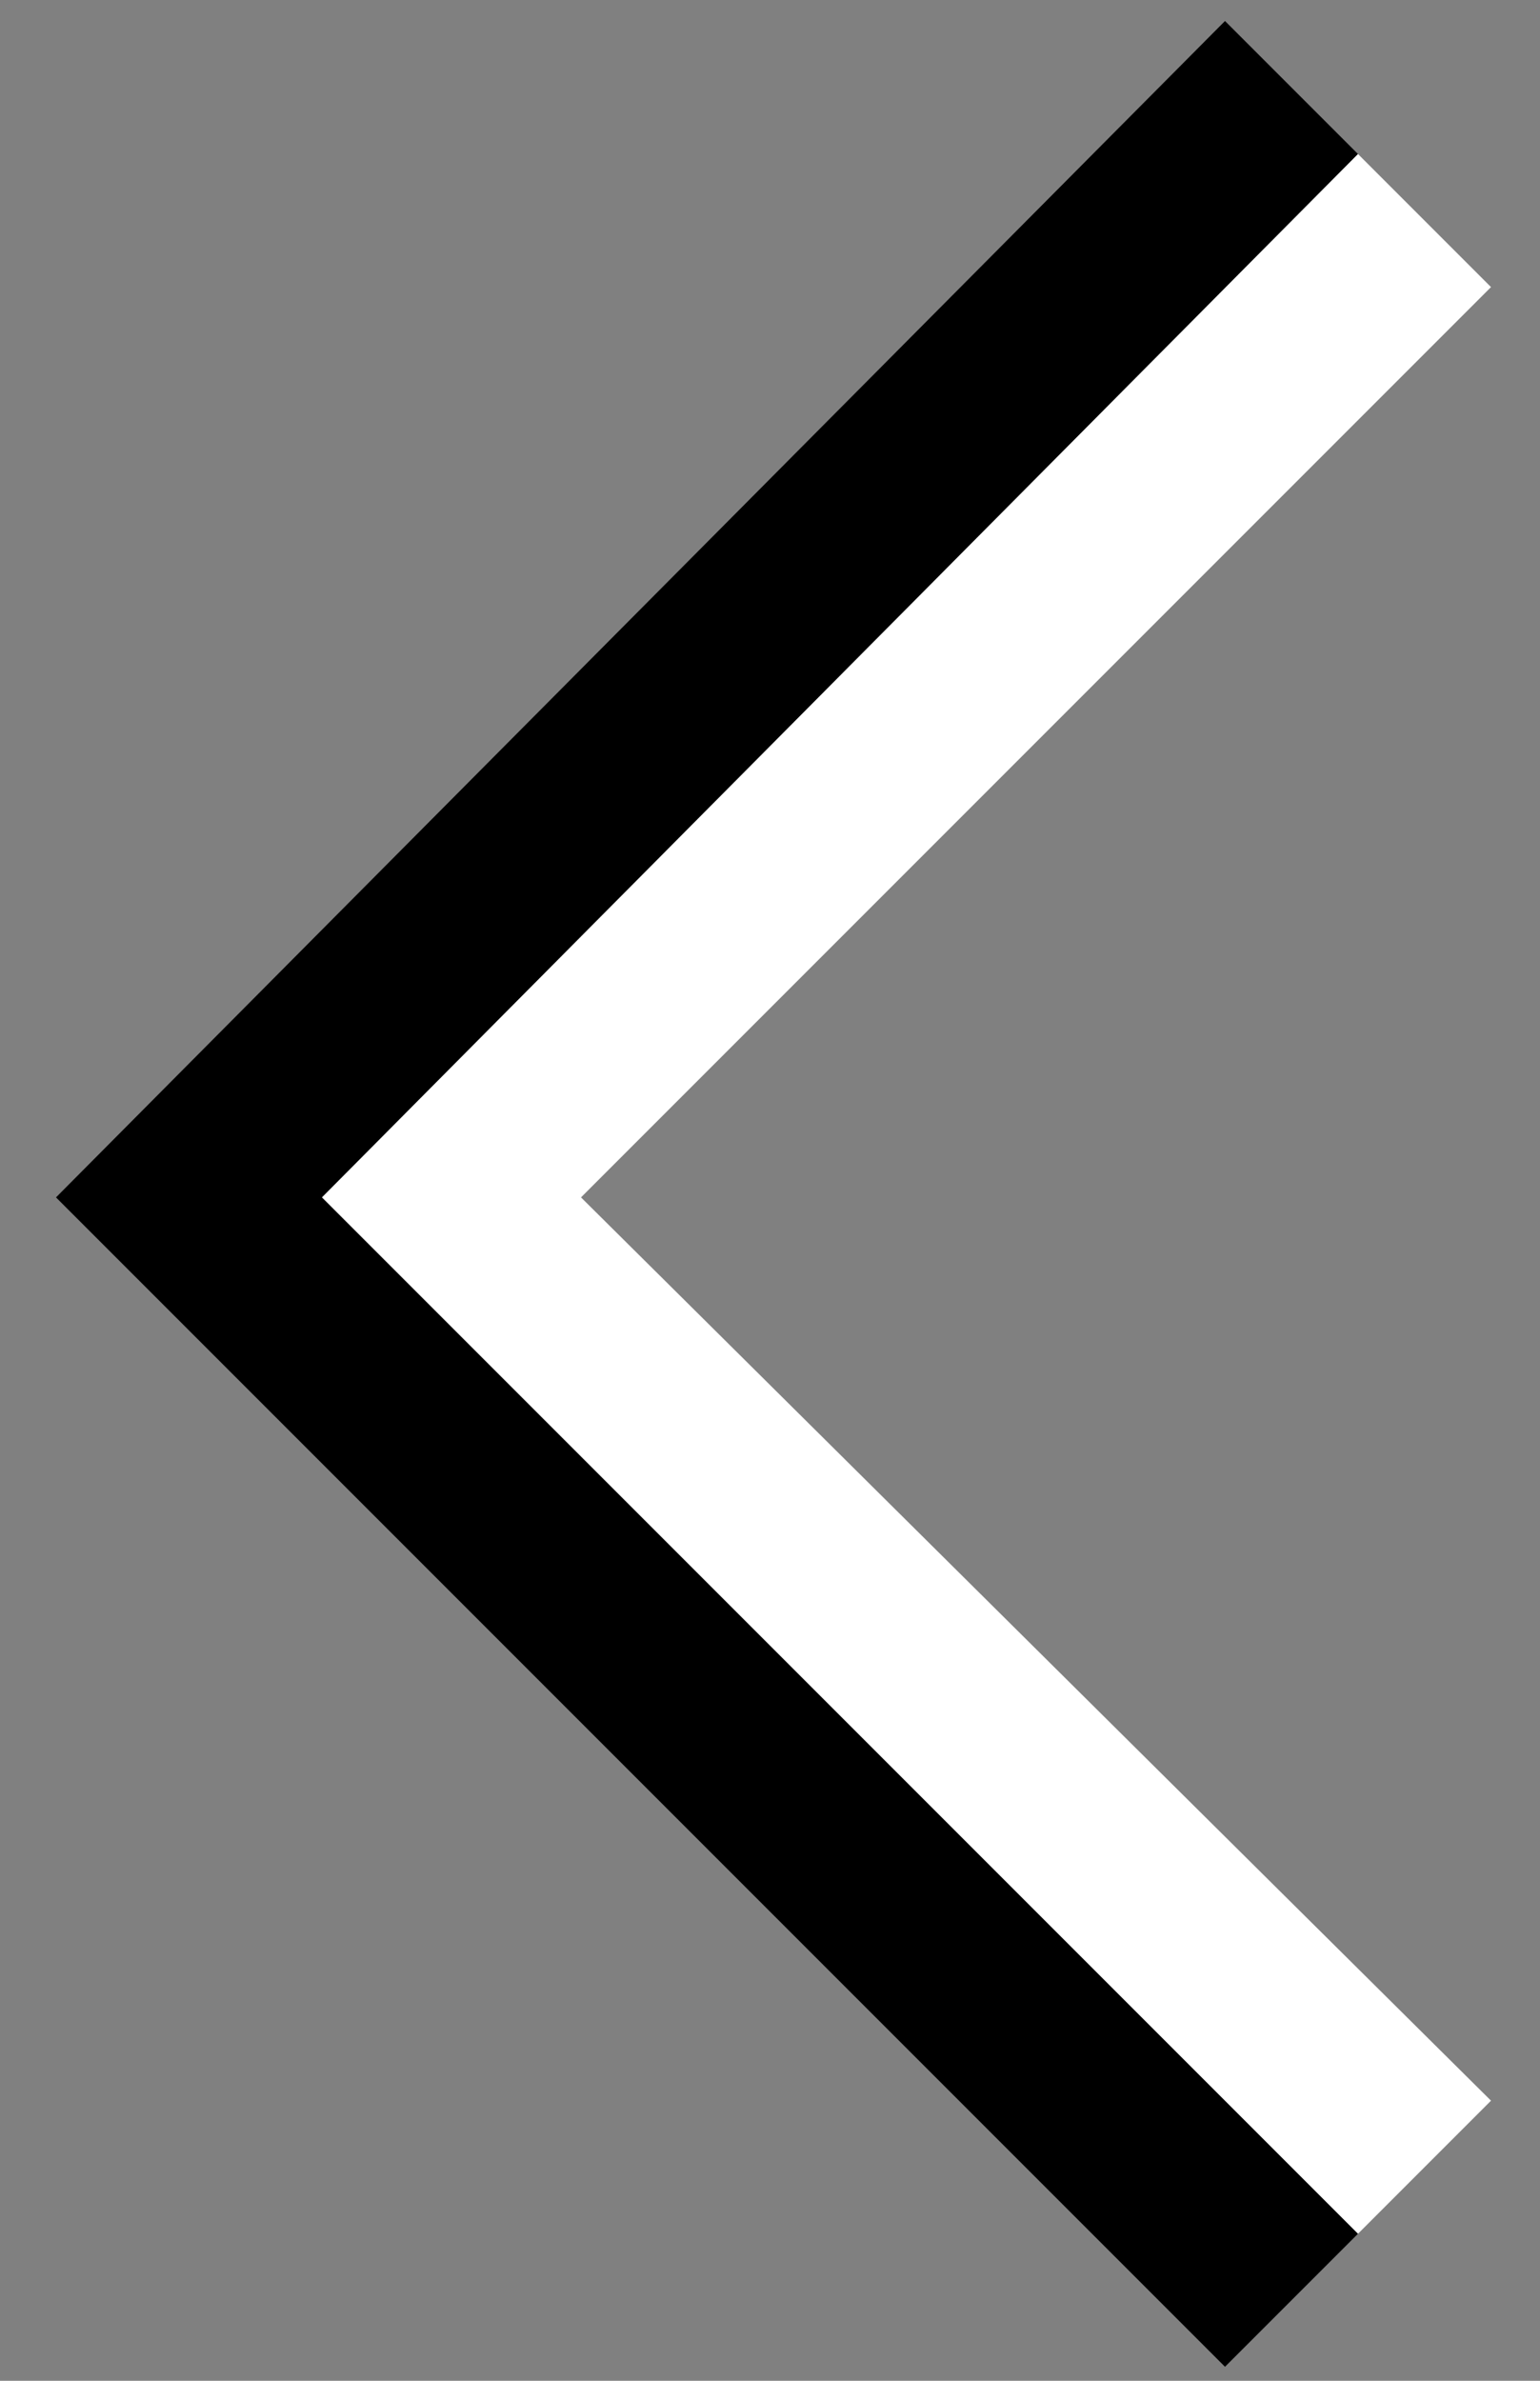 <?xml version="1.0" encoding="utf-8"?>
<!-- Generator: Adobe Illustrator 20.1.0, SVG Export Plug-In . SVG Version: 6.00 Build 0)  -->
<svg version="1.1" id="Layer_1" xmlns="http://www.w3.org/2000/svg" xmlns:xlink="http://www.w3.org/1999/xlink" x="0px" y="0px"
	 viewBox="0 0 22 34" style="enable-background:new 0 0 22 34;" xml:space="preserve">
<rect x="0" y="0" width="22" height="34" fill="#808080" stroke="none"/>
<style type="text/css">
	.st0{fill:#FFFFFF;}
</style>
<title>DownCaret</title>
<desc>Created with Sketch.</desc>
<polygon points="17.5,33.8 19.4,31.9 4.6,17.1 19.4,2.2 17.5,0.3 0.8,17.1 "/>
<polygon class="st0" points="4.6,17.1 19.4,31.9 21.3,30 8.3,17.1 21.3,4.1 19.4,2.2 "/>
</svg>
